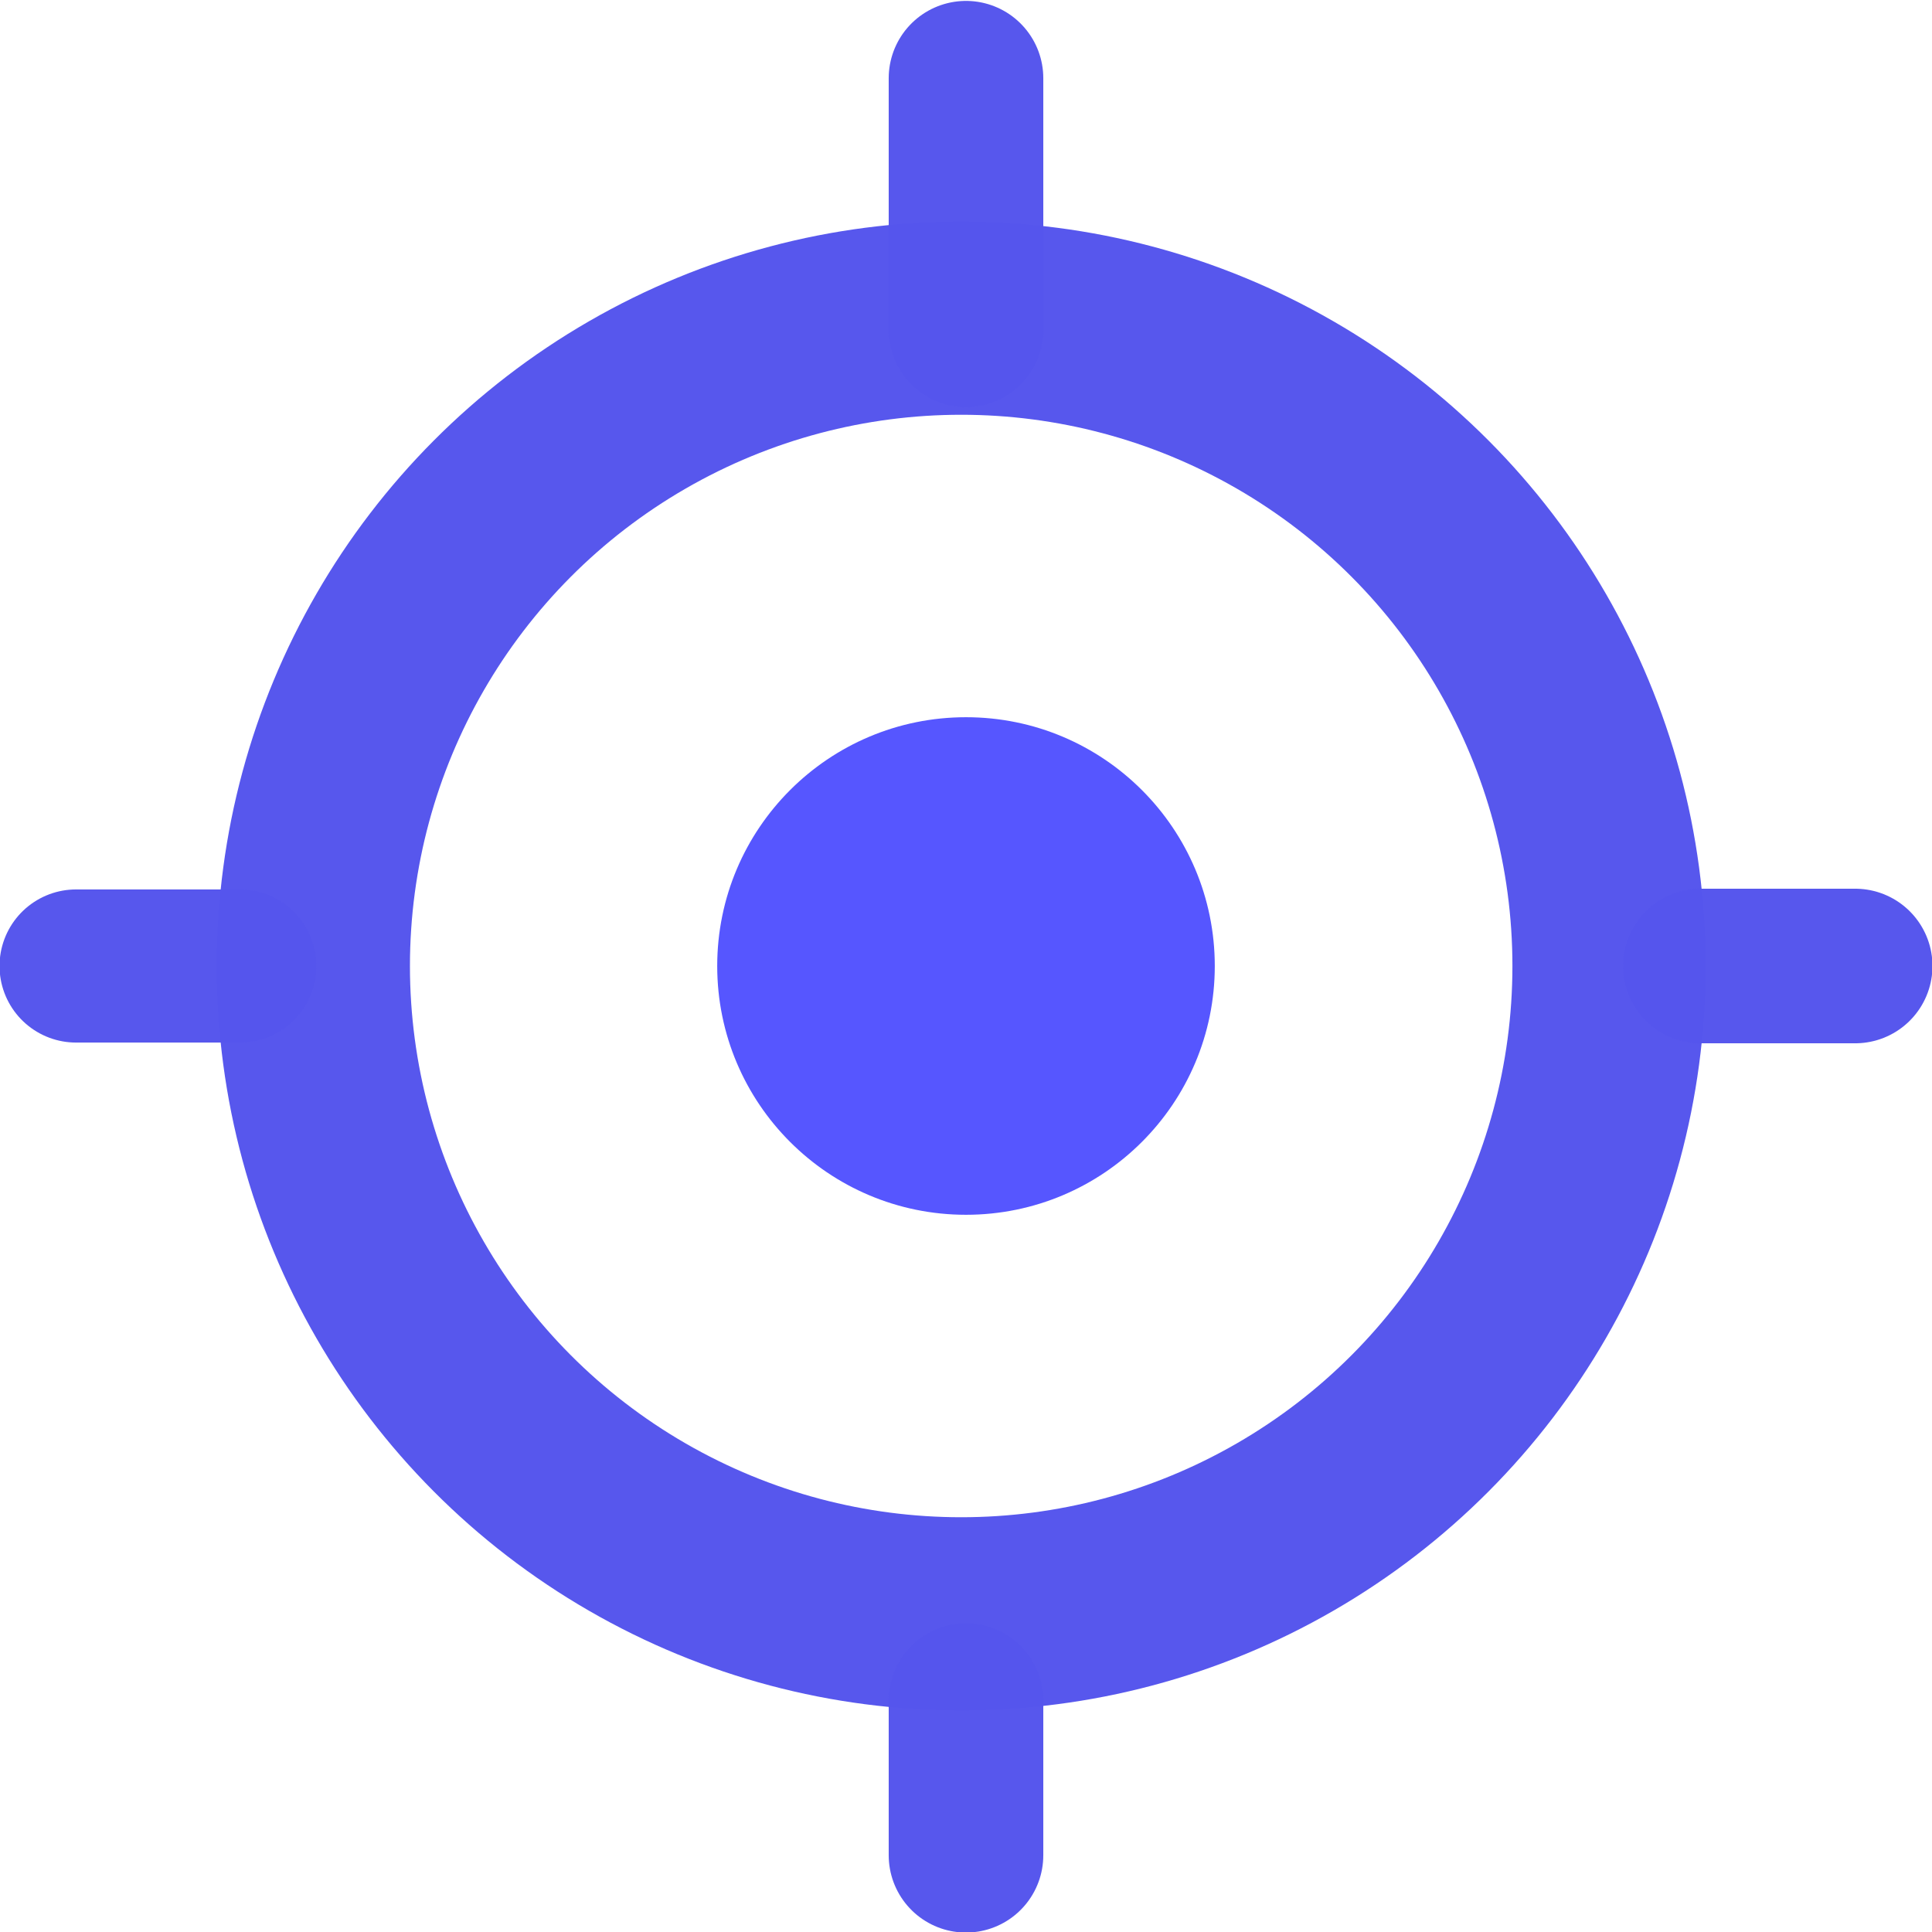 <?xml version="1.0" encoding="UTF-8" standalone="no"?>
<!-- Created with Inkscape (http://www.inkscape.org/) -->

<svg
        xmlns:dc="http://purl.org/dc/elements/1.1/"
        xmlns:cc="http://creativecommons.org/ns#"
        xmlns:rdf="http://www.w3.org/1999/02/22-rdf-syntax-ns#"
        xmlns:sodipodi="http://sodipodi.sourceforge.net/DTD/sodipodi-0.dtd"
        xmlns:inkscape="http://www.inkscape.org/namespaces/inkscape"
        xmlns="http://www.w3.org/2000/svg"
        width="100"
        height="100"
        viewBox="0 0 26.458 26.458"
        version="1.1"
        id="svg8"
        inkscape:version="0.92.4 (5da689c313, 2019-01-14)"
        sodipodi:docname="crosshair-blue.svg">
    <defs
            id="defs2"/>
    <sodipodi:namedview
            id="base"
            pagecolor="#ffffff"
            bordercolor="#666666"
            borderopacity="1.0"
            inkscape:pageopacity="0.0"
            inkscape:pageshadow="2"
            inkscape:zoom="2.8284271"
            inkscape:cx="-32.58162"
            inkscape:cy="58.072292"
            inkscape:document-units="px"
            inkscape:current-layer="layer1"
            showgrid="false"
            units="px"
            showguides="true"
            inkscape:guide-bbox="true"
            inkscape:window-width="1920"
            inkscape:window-height="1001"
            inkscape:window-x="0"
            inkscape:window-y="0"
            inkscape:window-maximized="1">
        <sodipodi:guide
                position="13.229,23.86"
                orientation="1,0"
                id="guide815"
                inkscape:locked="false"/>
        <sodipodi:guide
                position="14.945,13.229"
                orientation="0,1"
                id="guide817"
                inkscape:locked="false"/>
    </sodipodi:namedview>
    <g
            inkscape:label="Layer 1"
            inkscape:groupmode="layer"
            id="layer1"
            transform="translate(0,-270.542)">
        <circle
                style="fill:none;fill-opacity:1;stroke:#5555ec;stroke-width:2.646;stroke-linecap:round;stroke-linejoin:round;stroke-miterlimit:4;stroke-dasharray:none;stroke-dashoffset:0;stroke-opacity:0.988"
                id="path815"
                cx="13.163"
                cy="283.771"
                r="8.872"/>
        <path
                style="fill:none;stroke:#5555ec;stroke-width:2.097;stroke-linecap:round;stroke-linejoin:miter;stroke-miterlimit:4;stroke-dasharray:none;stroke-opacity:0.988"
                d="M 3.284,283.771 H 1.042"
                id="path817"
                inkscape:connector-curvature="0"/>
        <path
                style="fill:none;stroke:#5555ec;stroke-width:2.117;stroke-linecap:round;stroke-linejoin:miter;stroke-miterlimit:4;stroke-dasharray:none;stroke-opacity:0.988"
                d="M 25.406,283.771 H 23.286"
                id="path817-3"
                inkscape:connector-curvature="0"/>
        <path
                style="fill:none;stroke:#5555ec;stroke-width:2.117;stroke-linecap:round;stroke-linejoin:miter;stroke-miterlimit:4;stroke-dasharray:none;stroke-opacity:0.988"
                d="m 13.229,295.949 v -2.118"
                id="path817-3-6"
                inkscape:connector-curvature="0"/>
        <path
                style="fill:none;stroke:#5555ec;stroke-width:2.117;stroke-linecap:round;stroke-linejoin:miter;stroke-miterlimit:4;stroke-dasharray:none;stroke-opacity:0.988"
                d="m 13.229,275.058 v -3.445"
                id="path817-3-6-7"
                inkscape:connector-curvature="0"/>
        <circle
                style="fill:#5555ff;fill-opacity:0.99;stroke:none;stroke-width:2.811;stroke-linecap:round;stroke-linejoin:round;stroke-miterlimit:4;stroke-dasharray:none;stroke-dashoffset:0;stroke-opacity:1"
                id="path866"
                cx="13.229"
                cy="283.771"
                r="3.407"/>
    </g>
</svg>
